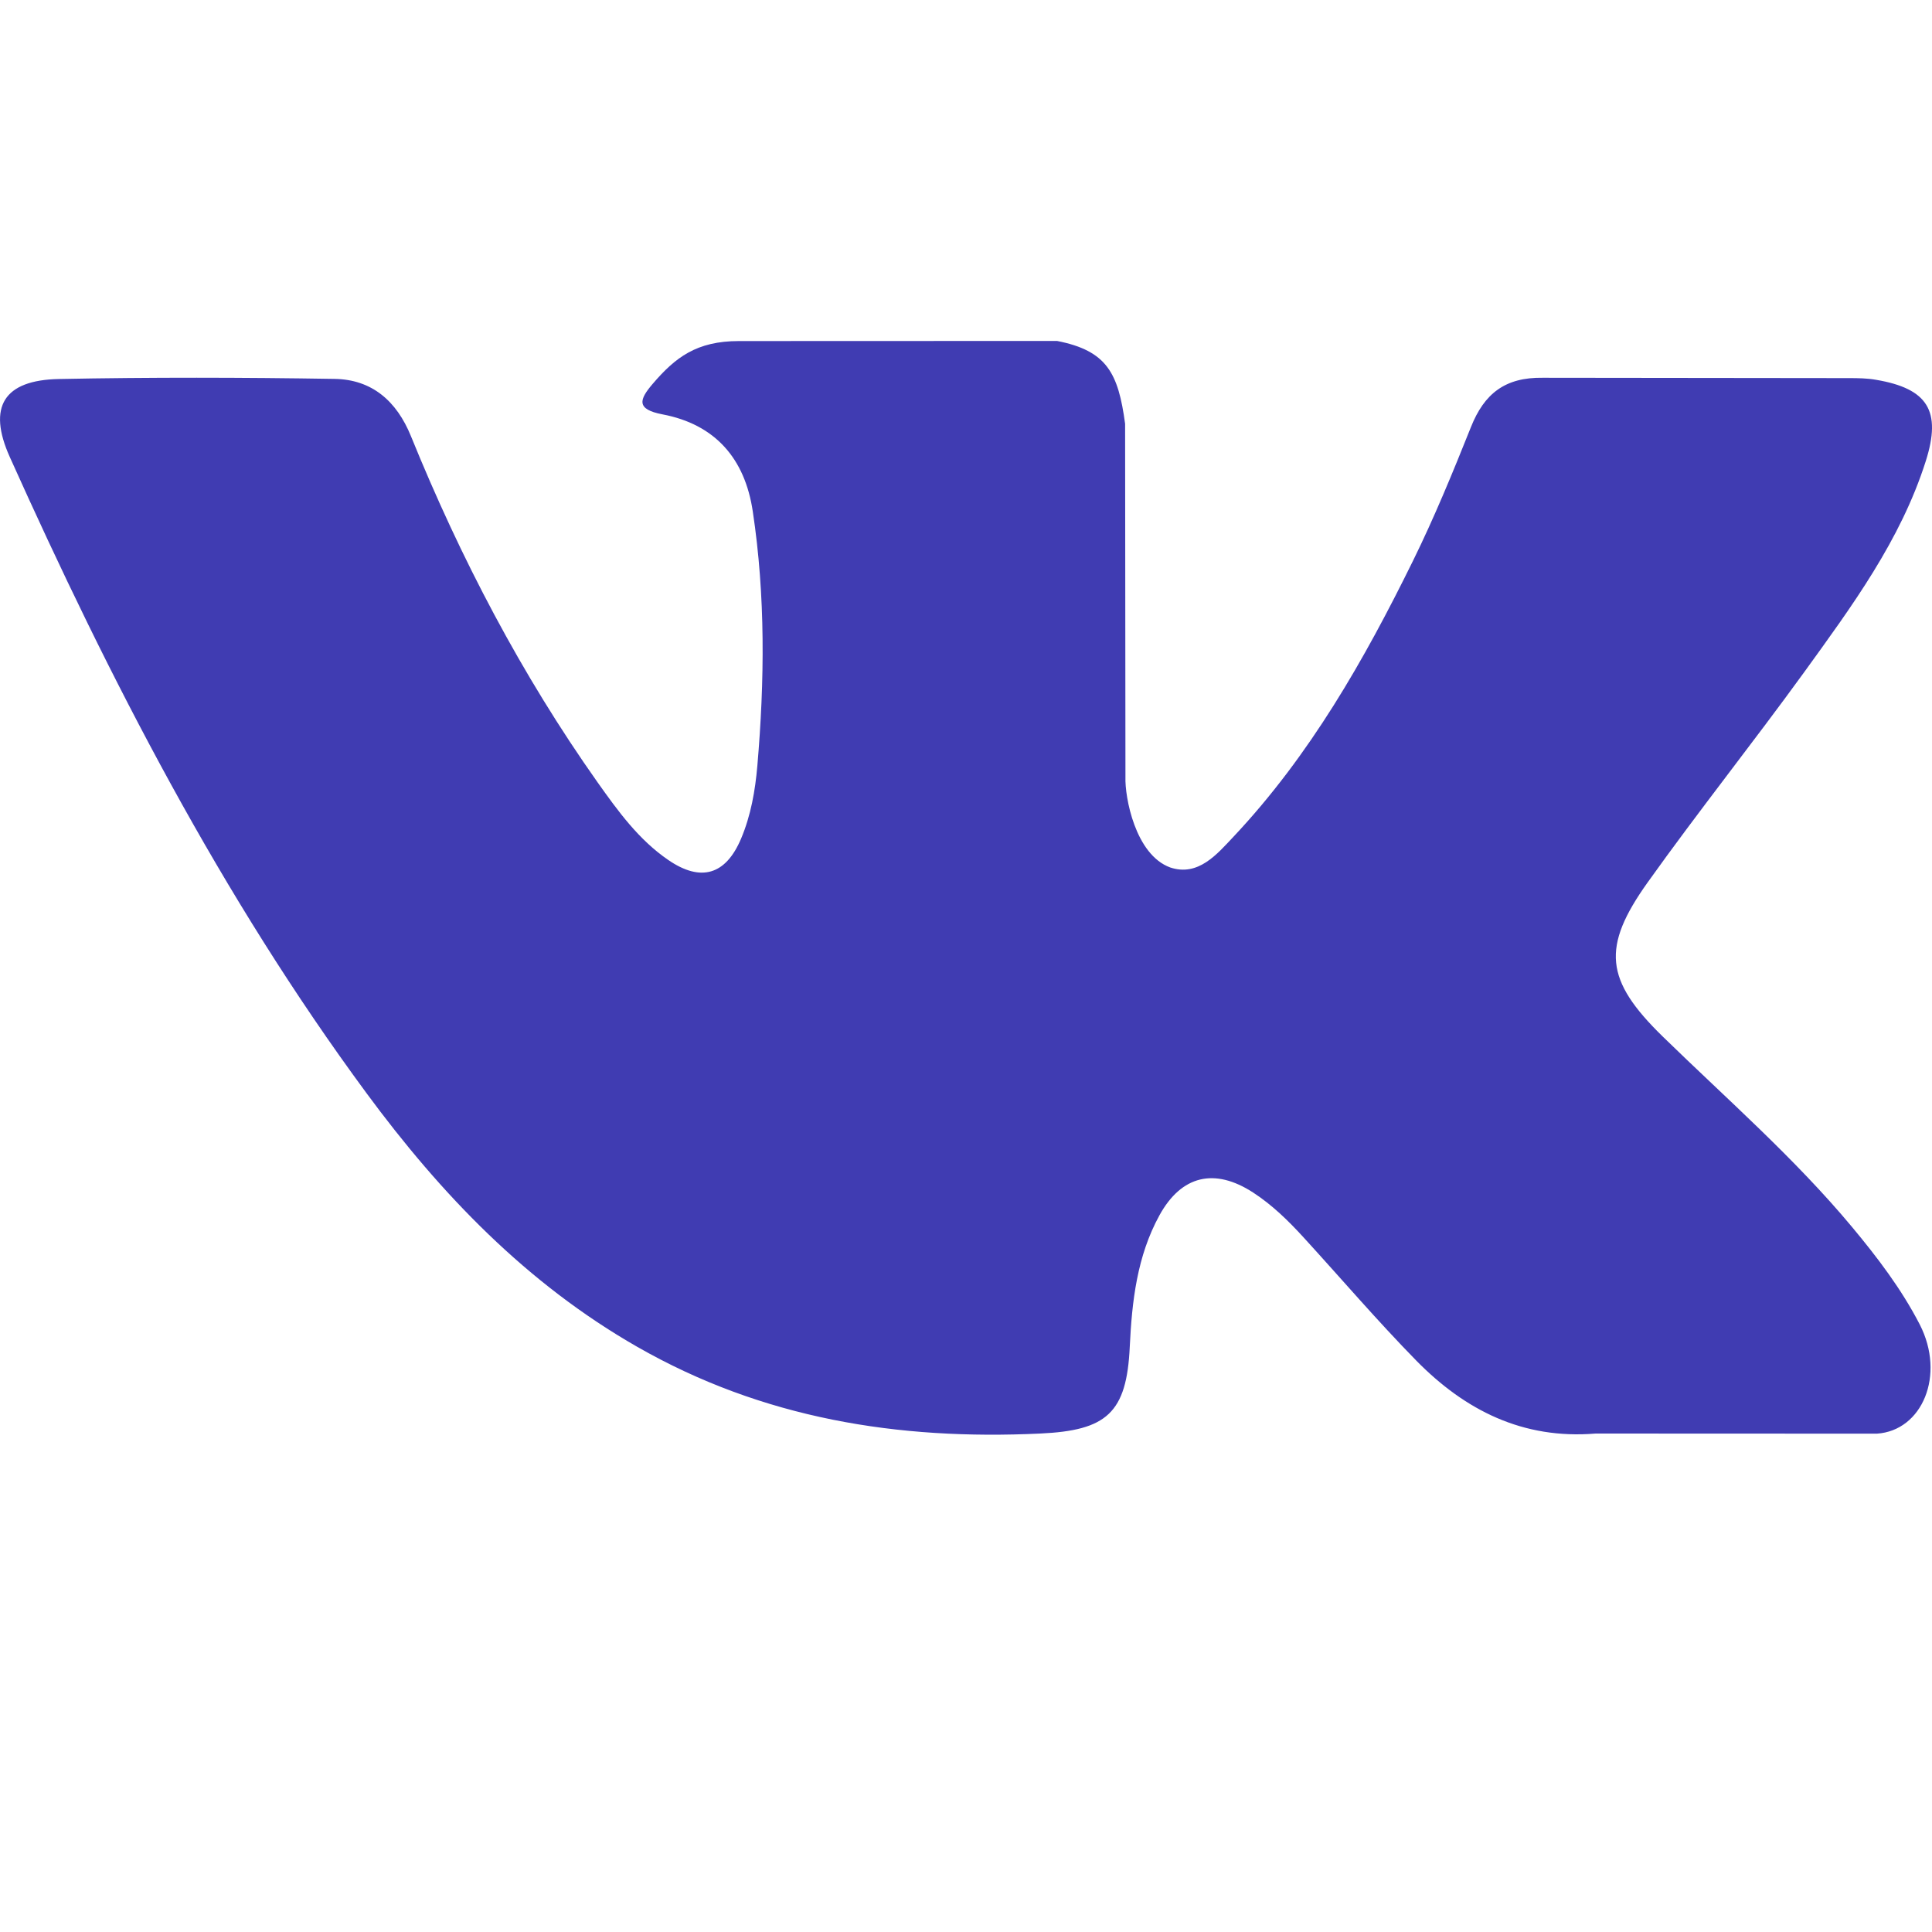 <svg width="17" height="17" viewBox="0 0 17 17" fill="none" xmlns="http://www.w3.org/2000/svg">
<path d="M16.296 10.796C15.79 10.189 15.194 9.67 14.63 9.12C14.122 8.624 14.09 8.336 14.499 7.763C14.945 7.138 15.424 6.537 15.875 5.915C16.295 5.334 16.724 4.754 16.945 4.058C17.086 3.615 16.962 3.419 16.508 3.342C16.429 3.328 16.349 3.327 16.269 3.327L13.575 3.324C13.243 3.319 13.06 3.464 12.943 3.758C12.784 4.156 12.621 4.553 12.432 4.937C12.004 5.807 11.526 6.647 10.856 7.36C10.708 7.517 10.544 7.715 10.297 7.633C9.988 7.52 9.897 7.011 9.903 6.839L9.9 3.729C9.84 3.284 9.741 3.086 9.301 3L6.502 3.001C6.129 3.001 5.942 3.145 5.742 3.379C5.627 3.514 5.593 3.601 5.829 3.646C6.293 3.734 6.555 4.035 6.624 4.501C6.736 5.245 6.728 5.992 6.664 6.739C6.645 6.958 6.607 7.175 6.521 7.379C6.386 7.699 6.167 7.764 5.88 7.567C5.62 7.389 5.438 7.137 5.259 6.885C4.588 5.936 4.053 4.913 3.616 3.838C3.49 3.528 3.272 3.339 2.944 3.334C2.135 3.321 1.327 3.319 0.519 3.335C0.033 3.344 -0.112 3.58 0.086 4.021C0.966 5.98 1.946 7.884 3.225 9.619C3.881 10.509 4.635 11.295 5.609 11.852C6.713 12.483 7.901 12.673 9.152 12.614C9.738 12.587 9.914 12.434 9.941 11.85C9.96 11.45 10.005 11.053 10.202 10.694C10.396 10.341 10.688 10.274 11.026 10.493C11.195 10.603 11.338 10.743 11.472 10.89C11.802 11.251 12.12 11.623 12.462 11.972C12.891 12.409 13.4 12.667 14.04 12.614L16.515 12.615C16.914 12.589 17.121 12.1 16.892 11.654C16.731 11.342 16.52 11.065 16.296 10.796Z" fill="#403CB2"/>
</svg>
